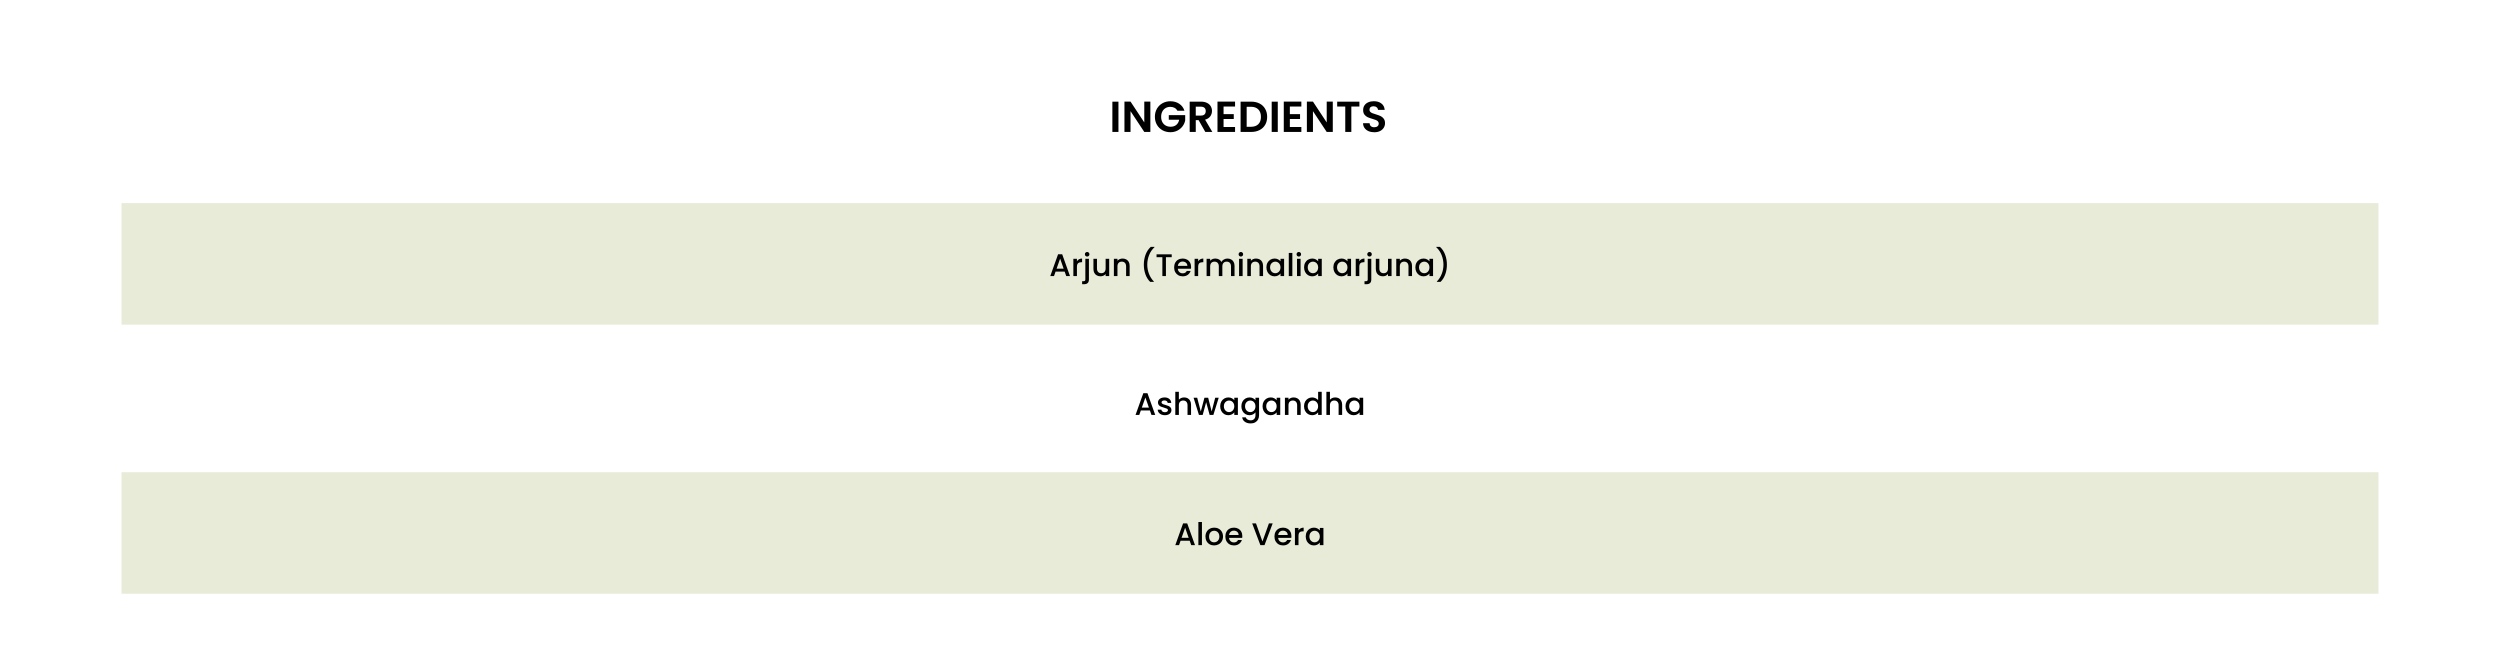 <svg xmlns="http://www.w3.org/2000/svg" fill="none" viewBox="0 0 1440 378" height="378" width="1440">
<rect fill="white" height="378" width="1440"></rect>
<path fill="black" d="M644.225 58.55V76H640.725V58.55H644.225ZM662.608 76H659.108L651.183 64.025V76H647.683V58.525H651.183L659.108 70.525V58.525H662.608V76ZM678.217 63.8C677.817 63.067 677.267 62.508 676.567 62.125C675.867 61.742 675.05 61.55 674.117 61.55C673.083 61.55 672.167 61.783 671.367 62.25C670.567 62.717 669.942 63.383 669.492 64.25C669.042 65.117 668.817 66.117 668.817 67.25C668.817 68.417 669.042 69.433 669.492 70.3C669.958 71.167 670.6 71.833 671.417 72.3C672.233 72.767 673.183 73 674.267 73C675.6 73 676.692 72.65 677.542 71.95C678.392 71.233 678.95 70.242 679.217 68.975H673.217V66.3H682.667V69.35C682.433 70.567 681.933 71.692 681.167 72.725C680.4 73.758 679.408 74.592 678.192 75.225C676.992 75.842 675.642 76.15 674.142 76.15C672.458 76.15 670.933 75.775 669.567 75.025C668.217 74.258 667.15 73.2 666.367 71.85C665.6 70.5 665.217 68.967 665.217 67.25C665.217 65.533 665.6 64 666.367 62.65C667.15 61.283 668.217 60.225 669.567 59.475C670.933 58.708 672.45 58.325 674.117 58.325C676.083 58.325 677.792 58.808 679.242 59.775C680.692 60.725 681.692 62.067 682.242 63.8H678.217ZM694.256 76L690.406 69.2H688.756V76H685.256V58.55H691.806C693.156 58.55 694.306 58.792 695.256 59.275C696.206 59.742 696.915 60.383 697.381 61.2C697.865 62 698.106 62.9 698.106 63.9C698.106 65.05 697.773 66.092 697.106 67.025C696.44 67.942 695.448 68.575 694.131 68.925L698.306 76H694.256ZM688.756 66.575H691.681C692.631 66.575 693.34 66.35 693.806 65.9C694.273 65.433 694.506 64.792 694.506 63.975C694.506 63.175 694.273 62.558 693.806 62.125C693.34 61.675 692.631 61.45 691.681 61.45H688.756V66.575ZM704.772 61.375V65.75H710.647V68.525H704.772V73.15H711.397V76H701.272V58.525H711.397V61.375H704.772ZM720.678 58.55C722.511 58.55 724.119 58.908 725.503 59.625C726.903 60.342 727.978 61.367 728.728 62.7C729.494 64.017 729.878 65.55 729.878 67.3C729.878 69.05 729.494 70.583 728.728 71.9C727.978 73.2 726.903 74.208 725.503 74.925C724.119 75.642 722.511 76 720.678 76H714.578V58.55H720.678ZM720.553 73.025C722.386 73.025 723.803 72.525 724.803 71.525C725.803 70.525 726.303 69.117 726.303 67.3C726.303 65.483 725.803 64.067 724.803 63.05C723.803 62.017 722.386 61.5 720.553 61.5H718.078V73.025H720.553ZM735.997 58.55V76H732.497V58.55H735.997ZM742.955 61.375V65.75H748.83V68.525H742.955V73.15H749.58V76H739.455V58.525H749.58V61.375H742.955ZM767.686 76H764.186L756.261 64.025V76H752.761V58.525H756.261L764.186 70.525V58.525H767.686V76ZM783.02 58.55V61.375H778.37V76H774.87V61.375H770.22V58.55H783.02ZM791.599 76.175C790.382 76.175 789.282 75.967 788.299 75.55C787.332 75.133 786.565 74.533 785.999 73.75C785.432 72.967 785.14 72.042 785.124 70.975H788.874C788.924 71.692 789.174 72.258 789.624 72.675C790.09 73.092 790.724 73.3 791.524 73.3C792.34 73.3 792.982 73.108 793.449 72.725C793.915 72.325 794.149 71.808 794.149 71.175C794.149 70.658 793.99 70.233 793.674 69.9C793.357 69.567 792.957 69.308 792.474 69.125C792.007 68.925 791.357 68.708 790.524 68.475C789.39 68.142 788.465 67.817 787.749 67.5C787.049 67.167 786.44 66.675 785.924 66.025C785.424 65.358 785.174 64.475 785.174 63.375C785.174 62.342 785.432 61.442 785.949 60.675C786.465 59.908 787.19 59.325 788.124 58.925C789.057 58.508 790.124 58.3 791.324 58.3C793.124 58.3 794.582 58.742 795.699 59.625C796.832 60.492 797.457 61.708 797.574 63.275H793.724C793.69 62.675 793.432 62.183 792.949 61.8C792.482 61.4 791.857 61.2 791.074 61.2C790.39 61.2 789.84 61.375 789.424 61.725C789.024 62.075 788.824 62.583 788.824 63.25C788.824 63.717 788.974 64.108 789.274 64.425C789.59 64.725 789.974 64.975 790.424 65.175C790.89 65.358 791.54 65.575 792.374 65.825C793.507 66.158 794.432 66.492 795.149 66.825C795.865 67.158 796.482 67.658 796.999 68.325C797.515 68.992 797.774 69.867 797.774 70.95C797.774 71.883 797.532 72.75 797.049 73.55C796.565 74.35 795.857 74.992 794.924 75.475C793.99 75.942 792.882 76.175 791.599 76.175Z"></path>
<rect fill="#E8EBD7" height="70" width="1300" y="117" x="70"></rect>
<path fill="black" d="M613.246 156.444H608.008L607.108 159H604.966L609.448 146.472H611.824L616.306 159H614.146L613.246 156.444ZM612.67 154.77L610.636 148.956L608.584 154.77H612.67ZM620.306 150.522C620.606 150.018 621.002 149.628 621.494 149.352C621.998 149.064 622.592 148.92 623.276 148.92V151.044H622.754C621.95 151.044 621.338 151.248 620.918 151.656C620.51 152.064 620.306 152.772 620.306 153.78V159H618.254V149.082H620.306V150.522ZM626.207 147.768C625.835 147.768 625.523 147.642 625.271 147.39C625.019 147.138 624.893 146.826 624.893 146.454C624.893 146.082 625.019 145.77 625.271 145.518C625.523 145.266 625.835 145.14 626.207 145.14C626.567 145.14 626.873 145.266 627.125 145.518C627.377 145.77 627.503 146.082 627.503 146.454C627.503 146.826 627.377 147.138 627.125 147.39C626.873 147.642 626.567 147.768 626.207 147.768ZM627.215 160.944C627.215 161.916 626.969 162.618 626.477 163.05C625.997 163.494 625.295 163.716 624.371 163.716H623.308V161.988H624.011C624.431 161.988 624.725 161.904 624.893 161.736C625.073 161.58 625.163 161.316 625.163 160.944V149.082H627.215V160.944ZM638.891 149.082V159H636.839V157.83C636.515 158.238 636.089 158.562 635.561 158.802C635.045 159.03 634.493 159.144 633.905 159.144C633.125 159.144 632.423 158.982 631.799 158.658C631.187 158.334 630.701 157.854 630.341 157.218C629.993 156.582 629.819 155.814 629.819 154.914V149.082H631.853V154.608C631.853 155.496 632.075 156.18 632.519 156.66C632.963 157.128 633.569 157.362 634.337 157.362C635.105 157.362 635.711 157.128 636.155 156.66C636.611 156.18 636.839 155.496 636.839 154.608V149.082H638.891ZM646.602 148.92C647.382 148.92 648.078 149.082 648.69 149.406C649.314 149.73 649.8 150.21 650.148 150.846C650.496 151.482 650.67 152.25 650.67 153.15V159H648.636V153.456C648.636 152.568 648.414 151.89 647.97 151.422C647.526 150.942 646.92 150.702 646.152 150.702C645.384 150.702 644.772 150.942 644.316 151.422C643.872 151.89 643.65 152.568 643.65 153.456V159H641.598V149.082H643.65V150.216C643.986 149.808 644.412 149.49 644.928 149.262C645.456 149.034 646.014 148.92 646.602 148.92ZM662.499 162.348C661.323 161.22 660.417 159.786 659.781 158.046C659.157 156.306 658.845 154.44 658.845 152.448C658.845 150.408 659.181 148.482 659.853 146.67C660.537 144.858 661.539 143.364 662.859 142.188H664.983V142.386C663.603 143.658 662.565 145.182 661.869 146.958C661.173 148.734 660.825 150.564 660.825 152.448C660.825 154.26 661.149 156.012 661.797 157.704C662.445 159.396 663.387 160.878 664.623 162.15V162.348H662.499ZM674.905 146.49V148.164H671.575V159H669.523V148.164H666.175V146.49H674.905ZM686.073 153.798C686.073 154.17 686.049 154.506 686.001 154.806H678.423C678.483 155.598 678.777 156.234 679.305 156.714C679.833 157.194 680.481 157.434 681.249 157.434C682.353 157.434 683.133 156.972 683.589 156.048H685.803C685.503 156.96 684.957 157.71 684.165 158.298C683.385 158.874 682.413 159.162 681.249 159.162C680.301 159.162 679.449 158.952 678.693 158.532C677.949 158.1 677.361 157.5 676.929 156.732C676.509 155.952 676.299 155.052 676.299 154.032C676.299 153.012 676.503 152.118 676.911 151.35C677.331 150.57 677.913 149.97 678.657 149.55C679.413 149.13 680.277 148.92 681.249 148.92C682.185 148.92 683.019 149.124 683.751 149.532C684.483 149.94 685.053 150.516 685.461 151.26C685.869 151.992 686.073 152.838 686.073 153.798ZM683.931 153.15C683.919 152.394 683.649 151.788 683.121 151.332C682.593 150.876 681.939 150.648 681.159 150.648C680.451 150.648 679.845 150.876 679.341 151.332C678.837 151.776 678.537 152.382 678.441 153.15H683.931ZM690.144 150.522C690.444 150.018 690.84 149.628 691.332 149.352C691.836 149.064 692.43 148.92 693.114 148.92V151.044H692.592C691.788 151.044 691.176 151.248 690.756 151.656C690.348 152.064 690.144 152.772 690.144 153.78V159H688.092V149.082H690.144V150.522ZM707.006 148.92C707.786 148.92 708.482 149.082 709.094 149.406C709.718 149.73 710.204 150.21 710.552 150.846C710.912 151.482 711.092 152.25 711.092 153.15V159H709.058V153.456C709.058 152.568 708.836 151.89 708.392 151.422C707.948 150.942 707.342 150.702 706.574 150.702C705.806 150.702 705.194 150.942 704.738 151.422C704.294 151.89 704.072 152.568 704.072 153.456V159H702.038V153.456C702.038 152.568 701.816 151.89 701.372 151.422C700.928 150.942 700.322 150.702 699.554 150.702C698.786 150.702 698.174 150.942 697.718 151.422C697.274 151.89 697.052 152.568 697.052 153.456V159H695V149.082H697.052V150.216C697.388 149.808 697.814 149.49 698.33 149.262C698.846 149.034 699.398 148.92 699.986 148.92C700.778 148.92 701.486 149.088 702.11 149.424C702.734 149.76 703.214 150.246 703.55 150.882C703.85 150.282 704.318 149.808 704.954 149.46C705.59 149.1 706.274 148.92 707.006 148.92ZM714.748 147.768C714.376 147.768 714.064 147.642 713.812 147.39C713.56 147.138 713.434 146.826 713.434 146.454C713.434 146.082 713.56 145.77 713.812 145.518C714.064 145.266 714.376 145.14 714.748 145.14C715.108 145.14 715.414 145.266 715.666 145.518C715.918 145.77 716.044 146.082 716.044 146.454C716.044 146.826 715.918 147.138 715.666 147.39C715.414 147.642 715.108 147.768 714.748 147.768ZM715.756 149.082V159H713.704V149.082H715.756ZM723.454 148.92C724.234 148.92 724.93 149.082 725.542 149.406C726.166 149.73 726.652 150.21 727 150.846C727.348 151.482 727.522 152.25 727.522 153.15V159H725.488V153.456C725.488 152.568 725.266 151.89 724.822 151.422C724.378 150.942 723.772 150.702 723.004 150.702C722.236 150.702 721.624 150.942 721.168 151.422C720.724 151.89 720.502 152.568 720.502 153.456V159H718.45V149.082H720.502V150.216C720.838 149.808 721.264 149.49 721.78 149.262C722.308 149.034 722.866 148.92 723.454 148.92ZM729.455 153.996C729.455 153 729.659 152.118 730.067 151.35C730.487 150.582 731.051 149.988 731.759 149.568C732.479 149.136 733.271 148.92 734.135 148.92C734.915 148.92 735.593 149.076 736.169 149.388C736.757 149.688 737.225 150.066 737.573 150.522V149.082H739.643V159H737.573V157.524C737.225 157.992 736.751 158.382 736.151 158.694C735.551 159.006 734.867 159.162 734.099 159.162C733.247 159.162 732.467 158.946 731.759 158.514C731.051 158.07 730.487 157.458 730.067 156.678C729.659 155.886 729.455 154.992 729.455 153.996ZM737.573 154.032C737.573 153.348 737.429 152.754 737.141 152.25C736.865 151.746 736.499 151.362 736.043 151.098C735.587 150.834 735.095 150.702 734.567 150.702C734.039 150.702 733.547 150.834 733.091 151.098C732.635 151.35 732.263 151.728 731.975 152.232C731.699 152.724 731.561 153.312 731.561 153.996C731.561 154.68 731.699 155.28 731.975 155.796C732.263 156.312 732.635 156.708 733.091 156.984C733.559 157.248 734.051 157.38 734.567 157.38C735.095 157.38 735.587 157.248 736.043 156.984C736.499 156.72 736.865 156.336 737.141 155.832C737.429 155.316 737.573 154.716 737.573 154.032ZM744.39 145.68V159H742.338V145.68H744.39ZM748.128 147.768C747.756 147.768 747.444 147.642 747.192 147.39C746.94 147.138 746.814 146.826 746.814 146.454C746.814 146.082 746.94 145.77 747.192 145.518C747.444 145.266 747.756 145.14 748.128 145.14C748.488 145.14 748.794 145.266 749.046 145.518C749.298 145.77 749.424 146.082 749.424 146.454C749.424 146.826 749.298 147.138 749.046 147.39C748.794 147.642 748.488 147.768 748.128 147.768ZM749.136 149.082V159H747.084V149.082H749.136ZM751.146 153.996C751.146 153 751.35 152.118 751.758 151.35C752.178 150.582 752.742 149.988 753.45 149.568C754.17 149.136 754.962 148.92 755.826 148.92C756.606 148.92 757.284 149.076 757.86 149.388C758.448 149.688 758.916 150.066 759.264 150.522V149.082H761.334V159H759.264V157.524C758.916 157.992 758.442 158.382 757.842 158.694C757.242 159.006 756.558 159.162 755.79 159.162C754.938 159.162 754.158 158.946 753.45 158.514C752.742 158.07 752.178 157.458 751.758 156.678C751.35 155.886 751.146 154.992 751.146 153.996ZM759.264 154.032C759.264 153.348 759.12 152.754 758.832 152.25C758.556 151.746 758.19 151.362 757.734 151.098C757.278 150.834 756.786 150.702 756.258 150.702C755.73 150.702 755.238 150.834 754.782 151.098C754.326 151.35 753.954 151.728 753.666 152.232C753.39 152.724 753.252 153.312 753.252 153.996C753.252 154.68 753.39 155.28 753.666 155.796C753.954 156.312 754.326 156.708 754.782 156.984C755.25 157.248 755.742 157.38 756.258 157.38C756.786 157.38 757.278 157.248 757.734 156.984C758.19 156.72 758.556 156.336 758.832 155.832C759.12 155.316 759.264 154.716 759.264 154.032ZM768.021 153.996C768.021 153 768.225 152.118 768.633 151.35C769.053 150.582 769.617 149.988 770.325 149.568C771.045 149.136 771.837 148.92 772.701 148.92C773.481 148.92 774.159 149.076 774.735 149.388C775.323 149.688 775.791 150.066 776.139 150.522V149.082H778.209V159H776.139V157.524C775.791 157.992 775.317 158.382 774.717 158.694C774.117 159.006 773.433 159.162 772.665 159.162C771.813 159.162 771.033 158.946 770.325 158.514C769.617 158.07 769.053 157.458 768.633 156.678C768.225 155.886 768.021 154.992 768.021 153.996ZM776.139 154.032C776.139 153.348 775.995 152.754 775.707 152.25C775.431 151.746 775.065 151.362 774.609 151.098C774.153 150.834 773.661 150.702 773.133 150.702C772.605 150.702 772.113 150.834 771.657 151.098C771.201 151.35 770.829 151.728 770.541 152.232C770.265 152.724 770.127 153.312 770.127 153.996C770.127 154.68 770.265 155.28 770.541 155.796C770.829 156.312 771.201 156.708 771.657 156.984C772.125 157.248 772.617 157.38 773.133 157.38C773.661 157.38 774.153 157.248 774.609 156.984C775.065 156.72 775.431 156.336 775.707 155.832C775.995 155.316 776.139 154.716 776.139 154.032ZM782.957 150.522C783.257 150.018 783.653 149.628 784.145 149.352C784.649 149.064 785.243 148.92 785.927 148.92V151.044H785.405C784.601 151.044 783.989 151.248 783.569 151.656C783.161 152.064 782.957 152.772 782.957 153.78V159H780.905V149.082H782.957V150.522ZM788.857 147.768C788.485 147.768 788.173 147.642 787.921 147.39C787.669 147.138 787.543 146.826 787.543 146.454C787.543 146.082 787.669 145.77 787.921 145.518C788.173 145.266 788.485 145.14 788.857 145.14C789.217 145.14 789.523 145.266 789.775 145.518C790.027 145.77 790.153 146.082 790.153 146.454C790.153 146.826 790.027 147.138 789.775 147.39C789.523 147.642 789.217 147.768 788.857 147.768ZM789.865 160.944C789.865 161.916 789.619 162.618 789.127 163.05C788.647 163.494 787.945 163.716 787.021 163.716H785.959V161.988H786.661C787.081 161.988 787.375 161.904 787.543 161.736C787.723 161.58 787.813 161.316 787.813 160.944V149.082H789.865V160.944ZM801.541 149.082V159H799.489V157.83C799.165 158.238 798.739 158.562 798.211 158.802C797.695 159.03 797.143 159.144 796.555 159.144C795.775 159.144 795.073 158.982 794.449 158.658C793.837 158.334 793.351 157.854 792.991 157.218C792.643 156.582 792.469 155.814 792.469 154.914V149.082H794.503V154.608C794.503 155.496 794.725 156.18 795.169 156.66C795.613 157.128 796.219 157.362 796.987 157.362C797.755 157.362 798.361 157.128 798.805 156.66C799.261 156.18 799.489 155.496 799.489 154.608V149.082H801.541ZM809.252 148.92C810.032 148.92 810.728 149.082 811.34 149.406C811.964 149.73 812.45 150.21 812.798 150.846C813.146 151.482 813.32 152.25 813.32 153.15V159H811.286V153.456C811.286 152.568 811.064 151.89 810.62 151.422C810.176 150.942 809.57 150.702 808.802 150.702C808.034 150.702 807.422 150.942 806.966 151.422C806.522 151.89 806.3 152.568 806.3 153.456V159H804.248V149.082H806.3V150.216C806.636 149.808 807.062 149.49 807.578 149.262C808.106 149.034 808.664 148.92 809.252 148.92ZM815.254 153.996C815.254 153 815.458 152.118 815.866 151.35C816.286 150.582 816.85 149.988 817.558 149.568C818.278 149.136 819.07 148.92 819.934 148.92C820.714 148.92 821.392 149.076 821.968 149.388C822.556 149.688 823.024 150.066 823.372 150.522V149.082H825.442V159H823.372V157.524C823.024 157.992 822.55 158.382 821.95 158.694C821.35 159.006 820.666 159.162 819.898 159.162C819.046 159.162 818.266 158.946 817.558 158.514C816.85 158.07 816.286 157.458 815.866 156.678C815.458 155.886 815.254 154.992 815.254 153.996ZM823.372 154.032C823.372 153.348 823.228 152.754 822.94 152.25C822.664 151.746 822.298 151.362 821.842 151.098C821.386 150.834 820.894 150.702 820.366 150.702C819.838 150.702 819.346 150.834 818.89 151.098C818.434 151.35 818.062 151.728 817.774 152.232C817.498 152.724 817.36 153.312 817.36 153.996C817.36 154.68 817.498 155.28 817.774 155.796C818.062 156.312 818.434 156.708 818.89 156.984C819.358 157.248 819.85 157.38 820.366 157.38C820.894 157.38 821.386 157.248 821.842 156.984C822.298 156.72 822.664 156.336 822.94 155.832C823.228 155.316 823.372 154.716 823.372 154.032ZM827.633 162.348V162.15C828.869 160.878 829.811 159.396 830.459 157.704C831.107 156.012 831.431 154.26 831.431 152.448C831.431 150.564 831.083 148.734 830.387 146.958C829.691 145.182 828.653 143.658 827.273 142.386V142.188H829.397C830.717 143.364 831.713 144.858 832.385 146.67C833.069 148.482 833.411 150.408 833.411 152.448C833.411 154.44 833.093 156.306 832.457 158.046C831.833 159.786 830.933 161.22 829.757 162.348H827.633Z"></path>
<path fill="black" d="M662.35 236.444H657.112L656.212 239H654.07L658.552 226.472H660.928L665.41 239H663.25L662.35 236.444ZM661.774 234.77L659.74 228.956L657.688 234.77H661.774ZM670.959 239.162C670.179 239.162 669.477 239.024 668.853 238.748C668.241 238.46 667.755 238.076 667.395 237.596C667.035 237.104 666.843 236.558 666.819 235.958H668.943C668.979 236.378 669.177 236.732 669.537 237.02C669.909 237.296 670.371 237.434 670.923 237.434C671.499 237.434 671.943 237.326 672.255 237.11C672.579 236.882 672.741 236.594 672.741 236.246C672.741 235.874 672.561 235.598 672.201 235.418C671.853 235.238 671.295 235.04 670.527 234.824C669.783 234.62 669.177 234.422 668.709 234.23C668.241 234.038 667.833 233.744 667.485 233.348C667.149 232.952 666.981 232.43 666.981 231.782C666.981 231.254 667.137 230.774 667.449 230.342C667.761 229.898 668.205 229.55 668.781 229.298C669.369 229.046 670.041 228.92 670.797 228.92C671.925 228.92 672.831 229.208 673.515 229.784C674.211 230.348 674.583 231.122 674.631 232.106H672.579C672.543 231.662 672.363 231.308 672.039 231.044C671.715 230.78 671.277 230.648 670.725 230.648C670.185 230.648 669.771 230.75 669.483 230.954C669.195 231.158 669.051 231.428 669.051 231.764C669.051 232.028 669.147 232.25 669.339 232.43C669.531 232.61 669.765 232.754 670.041 232.862C670.317 232.958 670.725 233.084 671.265 233.24C671.985 233.432 672.573 233.63 673.029 233.834C673.497 234.026 673.899 234.314 674.235 234.698C674.571 235.082 674.745 235.592 674.757 236.228C674.757 236.792 674.601 237.296 674.289 237.74C673.977 238.184 673.533 238.532 672.957 238.784C672.393 239.036 671.727 239.162 670.959 239.162ZM682.104 228.92C682.86 228.92 683.532 229.082 684.12 229.406C684.72 229.73 685.188 230.21 685.524 230.846C685.872 231.482 686.046 232.25 686.046 233.15V239H684.012V233.456C684.012 232.568 683.79 231.89 683.346 231.422C682.902 230.942 682.296 230.702 681.528 230.702C680.76 230.702 680.148 230.942 679.692 231.422C679.248 231.89 679.026 232.568 679.026 233.456V239H676.974V225.68H679.026V230.234C679.374 229.814 679.812 229.49 680.34 229.262C680.88 229.034 681.468 228.92 682.104 228.92ZM701.983 229.082L698.905 239H696.745L694.747 231.674L692.749 239H690.589L687.493 229.082H689.581L691.651 237.056L693.757 229.082H695.899L697.915 237.02L699.967 229.082H701.983ZM702.833 233.996C702.833 233 703.037 232.118 703.445 231.35C703.865 230.582 704.429 229.988 705.137 229.568C705.857 229.136 706.649 228.92 707.513 228.92C708.293 228.92 708.971 229.076 709.547 229.388C710.135 229.688 710.603 230.066 710.951 230.522V229.082H713.021V239H710.951V237.524C710.603 237.992 710.129 238.382 709.529 238.694C708.929 239.006 708.245 239.162 707.477 239.162C706.625 239.162 705.845 238.946 705.137 238.514C704.429 238.07 703.865 237.458 703.445 236.678C703.037 235.886 702.833 234.992 702.833 233.996ZM710.951 234.032C710.951 233.348 710.807 232.754 710.519 232.25C710.243 231.746 709.877 231.362 709.421 231.098C708.965 230.834 708.473 230.702 707.945 230.702C707.417 230.702 706.925 230.834 706.469 231.098C706.013 231.35 705.641 231.728 705.353 232.232C705.077 232.724 704.939 233.312 704.939 233.996C704.939 234.68 705.077 235.28 705.353 235.796C705.641 236.312 706.013 236.708 706.469 236.984C706.937 237.248 707.429 237.38 707.945 237.38C708.473 237.38 708.965 237.248 709.421 236.984C709.877 236.72 710.243 236.336 710.519 235.832C710.807 235.316 710.951 234.716 710.951 234.032ZM719.712 228.92C720.48 228.92 721.158 229.076 721.746 229.388C722.346 229.688 722.814 230.066 723.15 230.522V229.082H725.22V239.162C725.22 240.074 725.028 240.884 724.644 241.592C724.26 242.312 723.702 242.876 722.97 243.284C722.25 243.692 721.386 243.896 720.378 243.896C719.034 243.896 717.918 243.578 717.03 242.942C716.142 242.318 715.638 241.466 715.518 240.386H717.552C717.708 240.902 718.038 241.316 718.542 241.628C719.058 241.952 719.67 242.114 720.378 242.114C721.206 242.114 721.872 241.862 722.376 241.358C722.892 240.854 723.15 240.122 723.15 239.162V237.506C722.802 237.974 722.328 238.37 721.728 238.694C721.14 239.006 720.468 239.162 719.712 239.162C718.848 239.162 718.056 238.946 717.336 238.514C716.628 238.07 716.064 237.458 715.644 236.678C715.236 235.886 715.032 234.992 715.032 233.996C715.032 233 715.236 232.118 715.644 231.35C716.064 230.582 716.628 229.988 717.336 229.568C718.056 229.136 718.848 228.92 719.712 228.92ZM723.15 234.032C723.15 233.348 723.006 232.754 722.718 232.25C722.442 231.746 722.076 231.362 721.62 231.098C721.164 230.834 720.672 230.702 720.144 230.702C719.616 230.702 719.124 230.834 718.668 231.098C718.212 231.35 717.84 231.728 717.552 232.232C717.276 232.724 717.138 233.312 717.138 233.996C717.138 234.68 717.276 235.28 717.552 235.796C717.84 236.312 718.212 236.708 718.668 236.984C719.136 237.248 719.628 237.38 720.144 237.38C720.672 237.38 721.164 237.248 721.62 236.984C722.076 236.72 722.442 236.336 722.718 235.832C723.006 235.316 723.15 234.716 723.15 234.032ZM727.231 233.996C727.231 233 727.435 232.118 727.843 231.35C728.263 230.582 728.827 229.988 729.535 229.568C730.255 229.136 731.047 228.92 731.911 228.92C732.691 228.92 733.369 229.076 733.945 229.388C734.533 229.688 735.001 230.066 735.349 230.522V229.082H737.419V239H735.349V237.524C735.001 237.992 734.527 238.382 733.927 238.694C733.327 239.006 732.643 239.162 731.875 239.162C731.023 239.162 730.243 238.946 729.535 238.514C728.827 238.07 728.263 237.458 727.843 236.678C727.435 235.886 727.231 234.992 727.231 233.996ZM735.349 234.032C735.349 233.348 735.205 232.754 734.917 232.25C734.641 231.746 734.275 231.362 733.819 231.098C733.363 230.834 732.871 230.702 732.343 230.702C731.815 230.702 731.323 230.834 730.867 231.098C730.411 231.35 730.039 231.728 729.751 232.232C729.475 232.724 729.337 233.312 729.337 233.996C729.337 234.68 729.475 235.28 729.751 235.796C730.039 236.312 730.411 236.708 730.867 236.984C731.335 237.248 731.827 237.38 732.343 237.38C732.871 237.38 733.363 237.248 733.819 236.984C734.275 236.72 734.641 236.336 734.917 235.832C735.205 235.316 735.349 234.716 735.349 234.032ZM745.119 228.92C745.899 228.92 746.595 229.082 747.207 229.406C747.831 229.73 748.317 230.21 748.665 230.846C749.013 231.482 749.187 232.25 749.187 233.15V239H747.153V233.456C747.153 232.568 746.931 231.89 746.487 231.422C746.043 230.942 745.437 230.702 744.669 230.702C743.901 230.702 743.289 230.942 742.833 231.422C742.389 231.89 742.167 232.568 742.167 233.456V239H740.115V229.082H742.167V230.216C742.503 229.808 742.929 229.49 743.445 229.262C743.973 229.034 744.531 228.92 745.119 228.92ZM751.12 233.996C751.12 233 751.324 232.118 751.732 231.35C752.152 230.582 752.716 229.988 753.424 229.568C754.144 229.136 754.942 228.92 755.818 228.92C756.466 228.92 757.102 229.064 757.726 229.352C758.362 229.628 758.866 230 759.238 230.468V225.68H761.308V239H759.238V237.506C758.902 237.986 758.434 238.382 757.834 238.694C757.246 239.006 756.568 239.162 755.8 239.162C754.936 239.162 754.144 238.946 753.424 238.514C752.716 238.07 752.152 237.458 751.732 236.678C751.324 235.886 751.12 234.992 751.12 233.996ZM759.238 234.032C759.238 233.348 759.094 232.754 758.806 232.25C758.53 231.746 758.164 231.362 757.708 231.098C757.252 230.834 756.76 230.702 756.232 230.702C755.704 230.702 755.212 230.834 754.756 231.098C754.3 231.35 753.928 231.728 753.64 232.232C753.364 232.724 753.226 233.312 753.226 233.996C753.226 234.68 753.364 235.28 753.64 235.796C753.928 236.312 754.3 236.708 754.756 236.984C755.224 237.248 755.716 237.38 756.232 237.38C756.76 237.38 757.252 237.248 757.708 236.984C758.164 236.72 758.53 236.336 758.806 235.832C759.094 235.316 759.238 234.716 759.238 234.032ZM769.133 228.92C769.889 228.92 770.561 229.082 771.149 229.406C771.749 229.73 772.217 230.21 772.553 230.846C772.901 231.482 773.075 232.25 773.075 233.15V239H771.041V233.456C771.041 232.568 770.819 231.89 770.375 231.422C769.931 230.942 769.325 230.702 768.557 230.702C767.789 230.702 767.177 230.942 766.721 231.422C766.277 231.89 766.055 232.568 766.055 233.456V239H764.003V225.68H766.055V230.234C766.403 229.814 766.841 229.49 767.369 229.262C767.909 229.034 768.497 228.92 769.133 228.92ZM775.009 233.996C775.009 233 775.213 232.118 775.621 231.35C776.041 230.582 776.605 229.988 777.313 229.568C778.033 229.136 778.825 228.92 779.689 228.92C780.469 228.92 781.147 229.076 781.723 229.388C782.311 229.688 782.779 230.066 783.127 230.522V229.082H785.197V239H783.127V237.524C782.779 237.992 782.305 238.382 781.705 238.694C781.105 239.006 780.421 239.162 779.653 239.162C778.801 239.162 778.021 238.946 777.313 238.514C776.605 238.07 776.041 237.458 775.621 236.678C775.213 235.886 775.009 234.992 775.009 233.996ZM783.127 234.032C783.127 233.348 782.983 232.754 782.695 232.25C782.419 231.746 782.053 231.362 781.597 231.098C781.141 230.834 780.649 230.702 780.121 230.702C779.593 230.702 779.101 230.834 778.645 231.098C778.189 231.35 777.817 231.728 777.529 232.232C777.253 232.724 777.115 233.312 777.115 233.996C777.115 234.68 777.253 235.28 777.529 235.796C777.817 236.312 778.189 236.708 778.645 236.984C779.113 237.248 779.605 237.38 780.121 237.38C780.649 237.38 781.141 237.248 781.597 236.984C782.053 236.72 782.419 236.336 782.695 235.832C782.983 235.316 783.127 234.716 783.127 234.032Z"></path>
<rect fill="#E8EBD7" height="70" width="1300" y="272" x="70"></rect>
<path fill="black" d="M685.254 311.444H680.016L679.116 314H676.974L681.456 301.472H683.832L688.314 314H686.154L685.254 311.444ZM684.678 309.77L682.644 303.956L680.592 309.77H684.678ZM692.315 300.68V314H690.263V300.68H692.315ZM699.311 314.162C698.375 314.162 697.529 313.952 696.773 313.532C696.017 313.1 695.423 312.5 694.991 311.732C694.559 310.952 694.343 310.052 694.343 309.032C694.343 308.024 694.565 307.13 695.009 306.35C695.453 305.57 696.059 304.97 696.827 304.55C697.595 304.13 698.453 303.92 699.401 303.92C700.349 303.92 701.207 304.13 701.975 304.55C702.743 304.97 703.349 305.57 703.793 306.35C704.237 307.13 704.459 308.024 704.459 309.032C704.459 310.04 704.231 310.934 703.775 311.714C703.319 312.494 702.695 313.1 701.903 313.532C701.123 313.952 700.259 314.162 699.311 314.162ZM699.311 312.38C699.839 312.38 700.331 312.254 700.787 312.002C701.255 311.75 701.633 311.372 701.921 310.868C702.209 310.364 702.353 309.752 702.353 309.032C702.353 308.312 702.215 307.706 701.939 307.214C701.663 306.71 701.297 306.332 700.841 306.08C700.385 305.828 699.893 305.702 699.365 305.702C698.837 305.702 698.345 305.828 697.889 306.08C697.445 306.332 697.091 306.71 696.827 307.214C696.563 307.706 696.431 308.312 696.431 309.032C696.431 310.1 696.701 310.928 697.241 311.516C697.793 312.092 698.483 312.38 699.311 312.38ZM715.578 308.798C715.578 309.17 715.554 309.506 715.506 309.806H707.928C707.988 310.598 708.282 311.234 708.81 311.714C709.338 312.194 709.986 312.434 710.754 312.434C711.858 312.434 712.638 311.972 713.094 311.048H715.308C715.008 311.96 714.462 312.71 713.67 313.298C712.89 313.874 711.918 314.162 710.754 314.162C709.806 314.162 708.954 313.952 708.198 313.532C707.454 313.1 706.866 312.5 706.434 311.732C706.014 310.952 705.804 310.052 705.804 309.032C705.804 308.012 706.008 307.118 706.416 306.35C706.836 305.57 707.418 304.97 708.162 304.55C708.918 304.13 709.782 303.92 710.754 303.92C711.69 303.92 712.524 304.124 713.256 304.532C713.988 304.94 714.558 305.516 714.966 306.26C715.374 306.992 715.578 307.838 715.578 308.798ZM713.436 308.15C713.424 307.394 713.154 306.788 712.626 306.332C712.098 305.876 711.444 305.648 710.664 305.648C709.956 305.648 709.35 305.876 708.846 306.332C708.342 306.776 708.042 307.382 707.946 308.15H713.436ZM733.055 301.49L728.357 314H725.981L721.265 301.49H723.461L727.169 311.894L730.895 301.49H733.055ZM743.861 308.798C743.861 309.17 743.837 309.506 743.789 309.806H736.211C736.271 310.598 736.565 311.234 737.093 311.714C737.621 312.194 738.269 312.434 739.037 312.434C740.141 312.434 740.921 311.972 741.377 311.048H743.591C743.291 311.96 742.745 312.71 741.953 313.298C741.173 313.874 740.201 314.162 739.037 314.162C738.089 314.162 737.237 313.952 736.481 313.532C735.737 313.1 735.149 312.5 734.717 311.732C734.297 310.952 734.087 310.052 734.087 309.032C734.087 308.012 734.291 307.118 734.699 306.35C735.119 305.57 735.701 304.97 736.445 304.55C737.201 304.13 738.065 303.92 739.037 303.92C739.973 303.92 740.807 304.124 741.539 304.532C742.271 304.94 742.841 305.516 743.249 306.26C743.657 306.992 743.861 307.838 743.861 308.798ZM741.719 308.15C741.707 307.394 741.437 306.788 740.909 306.332C740.381 305.876 739.727 305.648 738.947 305.648C738.239 305.648 737.633 305.876 737.129 306.332C736.625 306.776 736.325 307.382 736.229 308.15H741.719ZM747.932 305.522C748.232 305.018 748.628 304.628 749.12 304.352C749.624 304.064 750.218 303.92 750.902 303.92V306.044H750.38C749.576 306.044 748.964 306.248 748.544 306.656C748.136 307.064 747.932 307.772 747.932 308.78V314H745.88V304.082H747.932V305.522ZM752.104 308.996C752.104 308 752.308 307.118 752.716 306.35C753.136 305.582 753.7 304.988 754.408 304.568C755.128 304.136 755.92 303.92 756.784 303.92C757.564 303.92 758.242 304.076 758.818 304.388C759.406 304.688 759.874 305.066 760.222 305.522V304.082H762.292V314H760.222V312.524C759.874 312.992 759.4 313.382 758.8 313.694C758.2 314.006 757.516 314.162 756.748 314.162C755.896 314.162 755.116 313.946 754.408 313.514C753.7 313.07 753.136 312.458 752.716 311.678C752.308 310.886 752.104 309.992 752.104 308.996ZM760.222 309.032C760.222 308.348 760.078 307.754 759.79 307.25C759.514 306.746 759.148 306.362 758.692 306.098C758.236 305.834 757.744 305.702 757.216 305.702C756.688 305.702 756.196 305.834 755.74 306.098C755.284 306.35 754.912 306.728 754.624 307.232C754.348 307.724 754.21 308.312 754.21 308.996C754.21 309.68 754.348 310.28 754.624 310.796C754.912 311.312 755.284 311.708 755.74 311.984C756.208 312.248 756.7 312.38 757.216 312.38C757.744 312.38 758.236 312.248 758.692 311.984C759.148 311.72 759.514 311.336 759.79 310.832C760.078 310.316 760.222 309.716 760.222 309.032Z"></path>
</svg>
